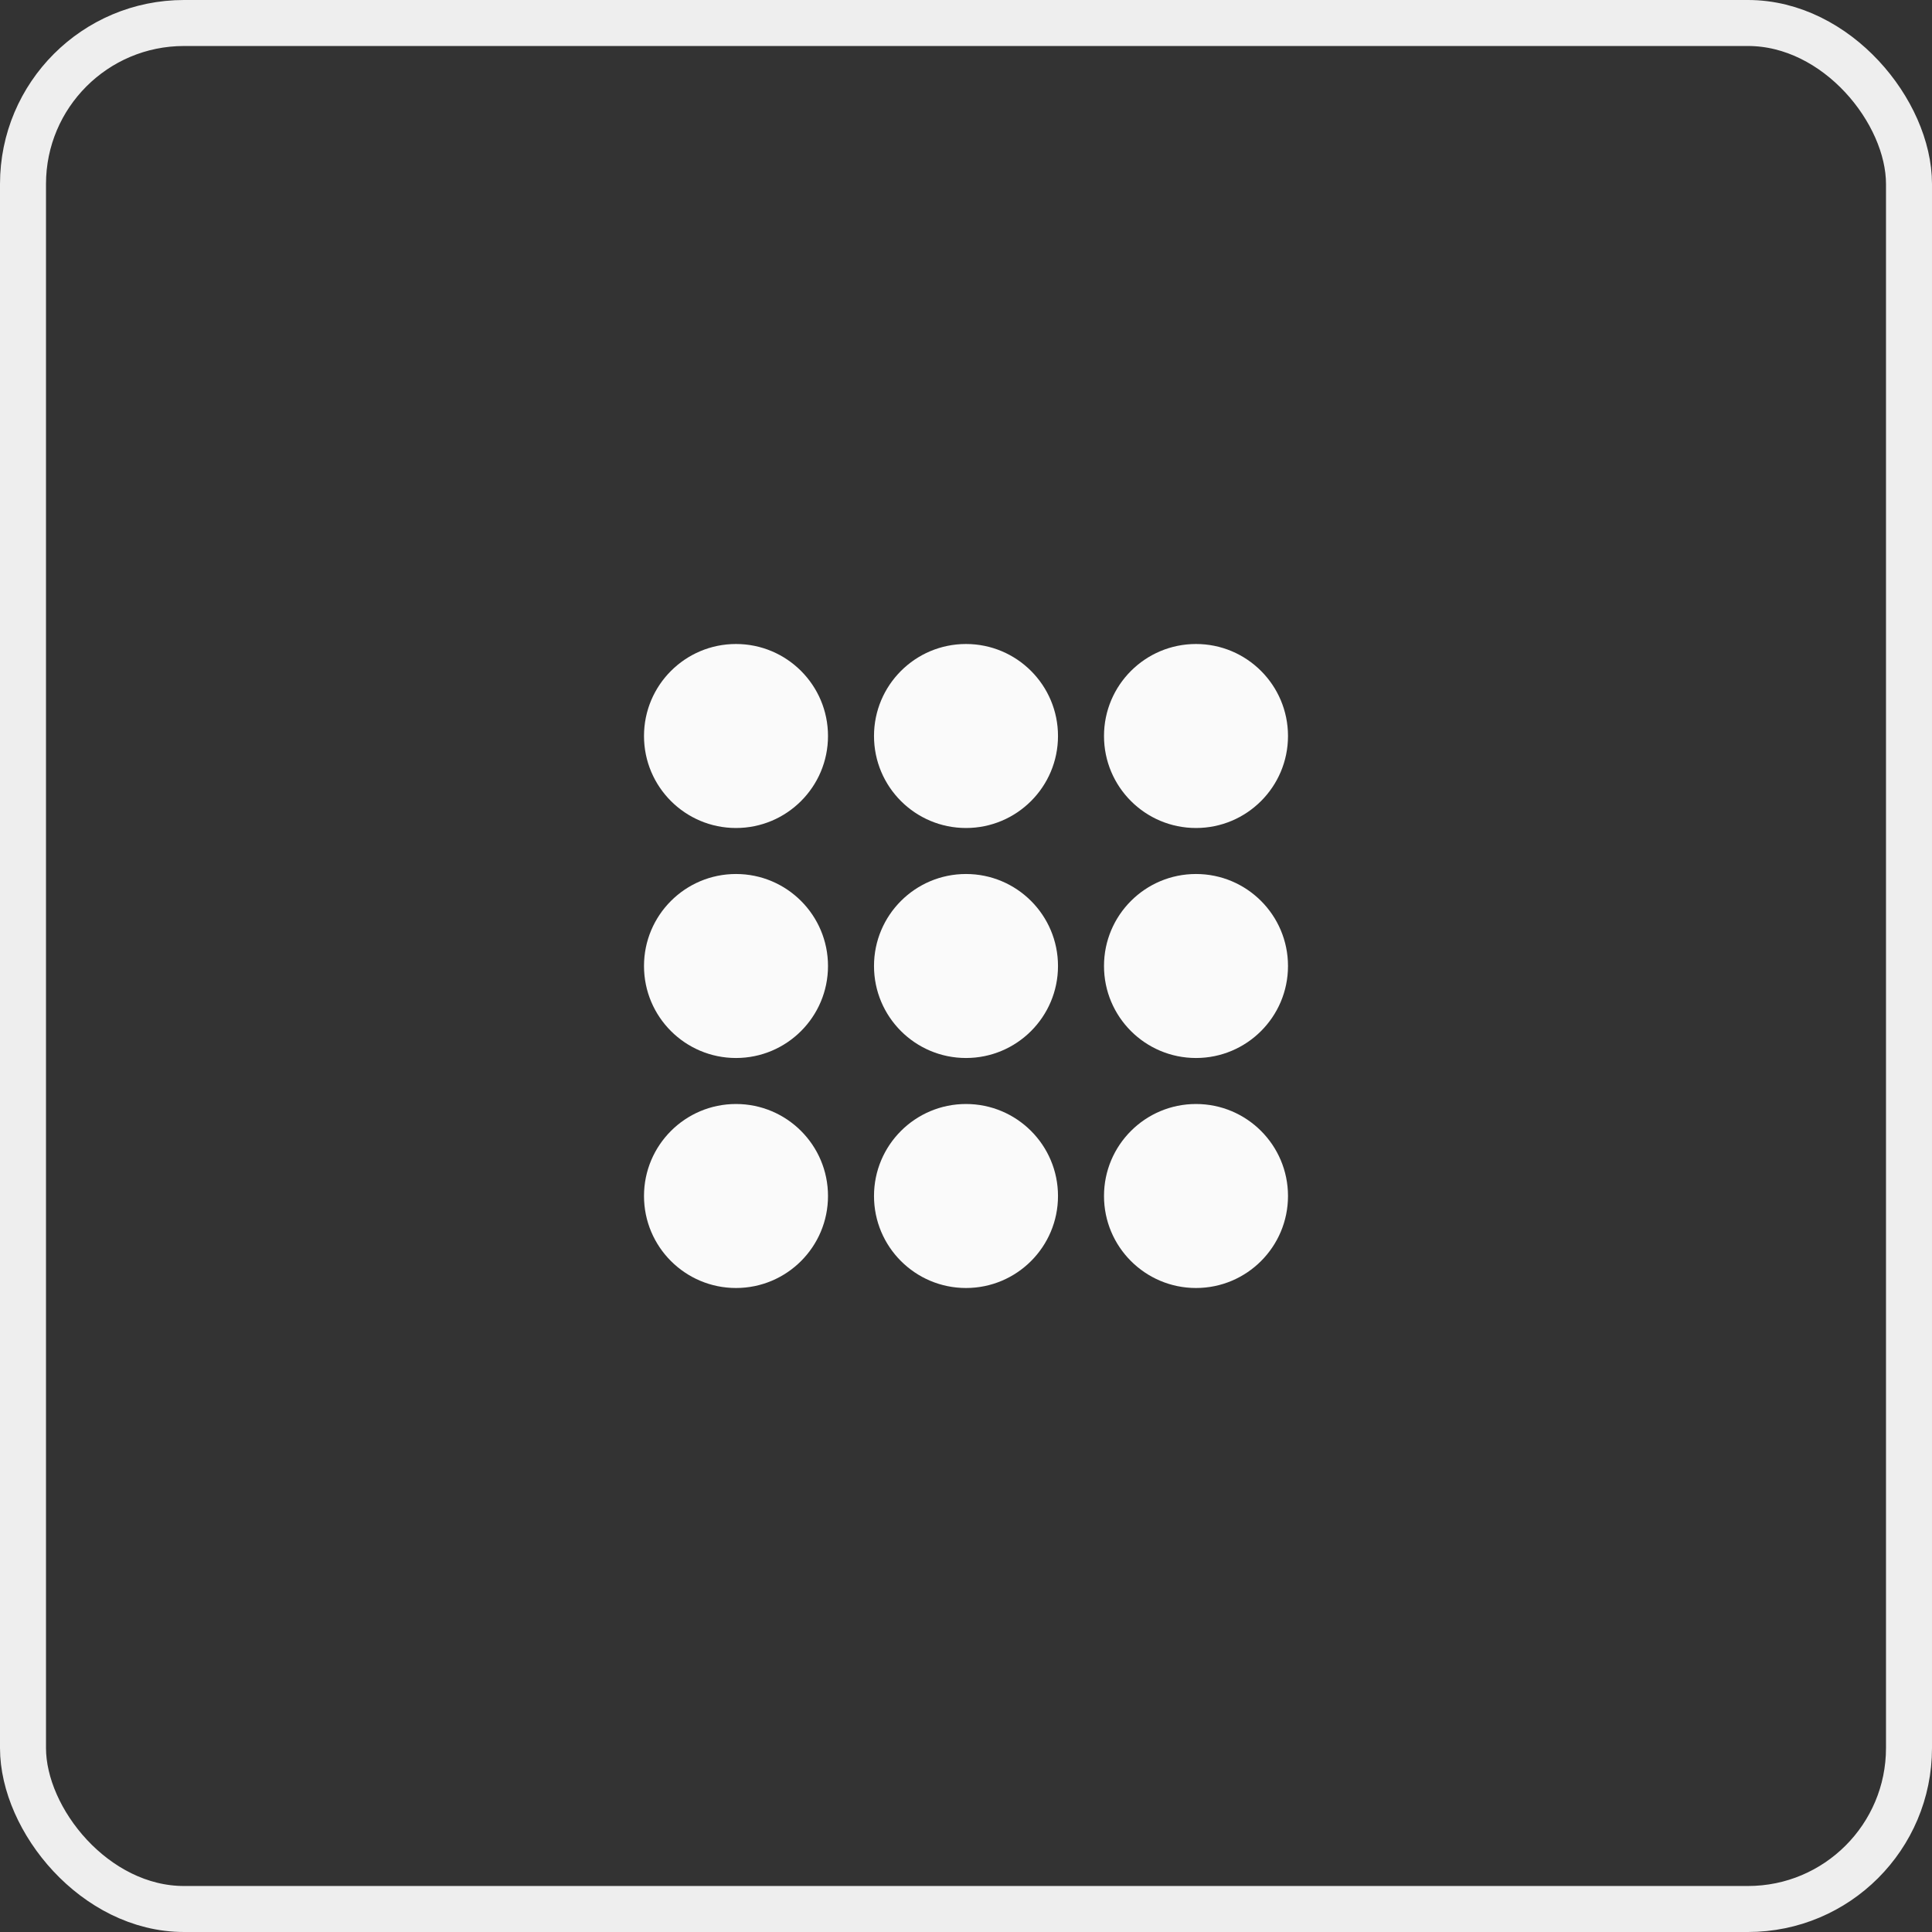 <svg xmlns="http://www.w3.org/2000/svg" width="42" height="42" viewBox="0 0 42 42" fill="none"><rect x="0" y="0" width="42" height="42" fill="#333333" stroke="none"/><rect x="0.5" y="0.5" width="41" height="41" rx="3.5" stroke="#EEEEEE"></rect><circle cx="16" cy="16" r="2" fill="#FAFAFA"></circle><circle cx="16" cy="21" r="2" fill="#FAFAFA"></circle><circle cx="16" cy="26" r="2" fill="#FAFAFA"></circle><circle cx="21" cy="16" r="2" fill="#FAFAFA"></circle><circle cx="21" cy="21" r="2" fill="#FAFAFA"></circle><circle cx="21" cy="26" r="2" fill="#FAFAFA"></circle><circle cx="26" cy="16" r="2" fill="#FAFAFA"></circle><circle cx="26" cy="21" r="2" fill="#FAFAFA"></circle><circle cx="26" cy="26" r="2" fill="#FAFAFA"></circle></svg>